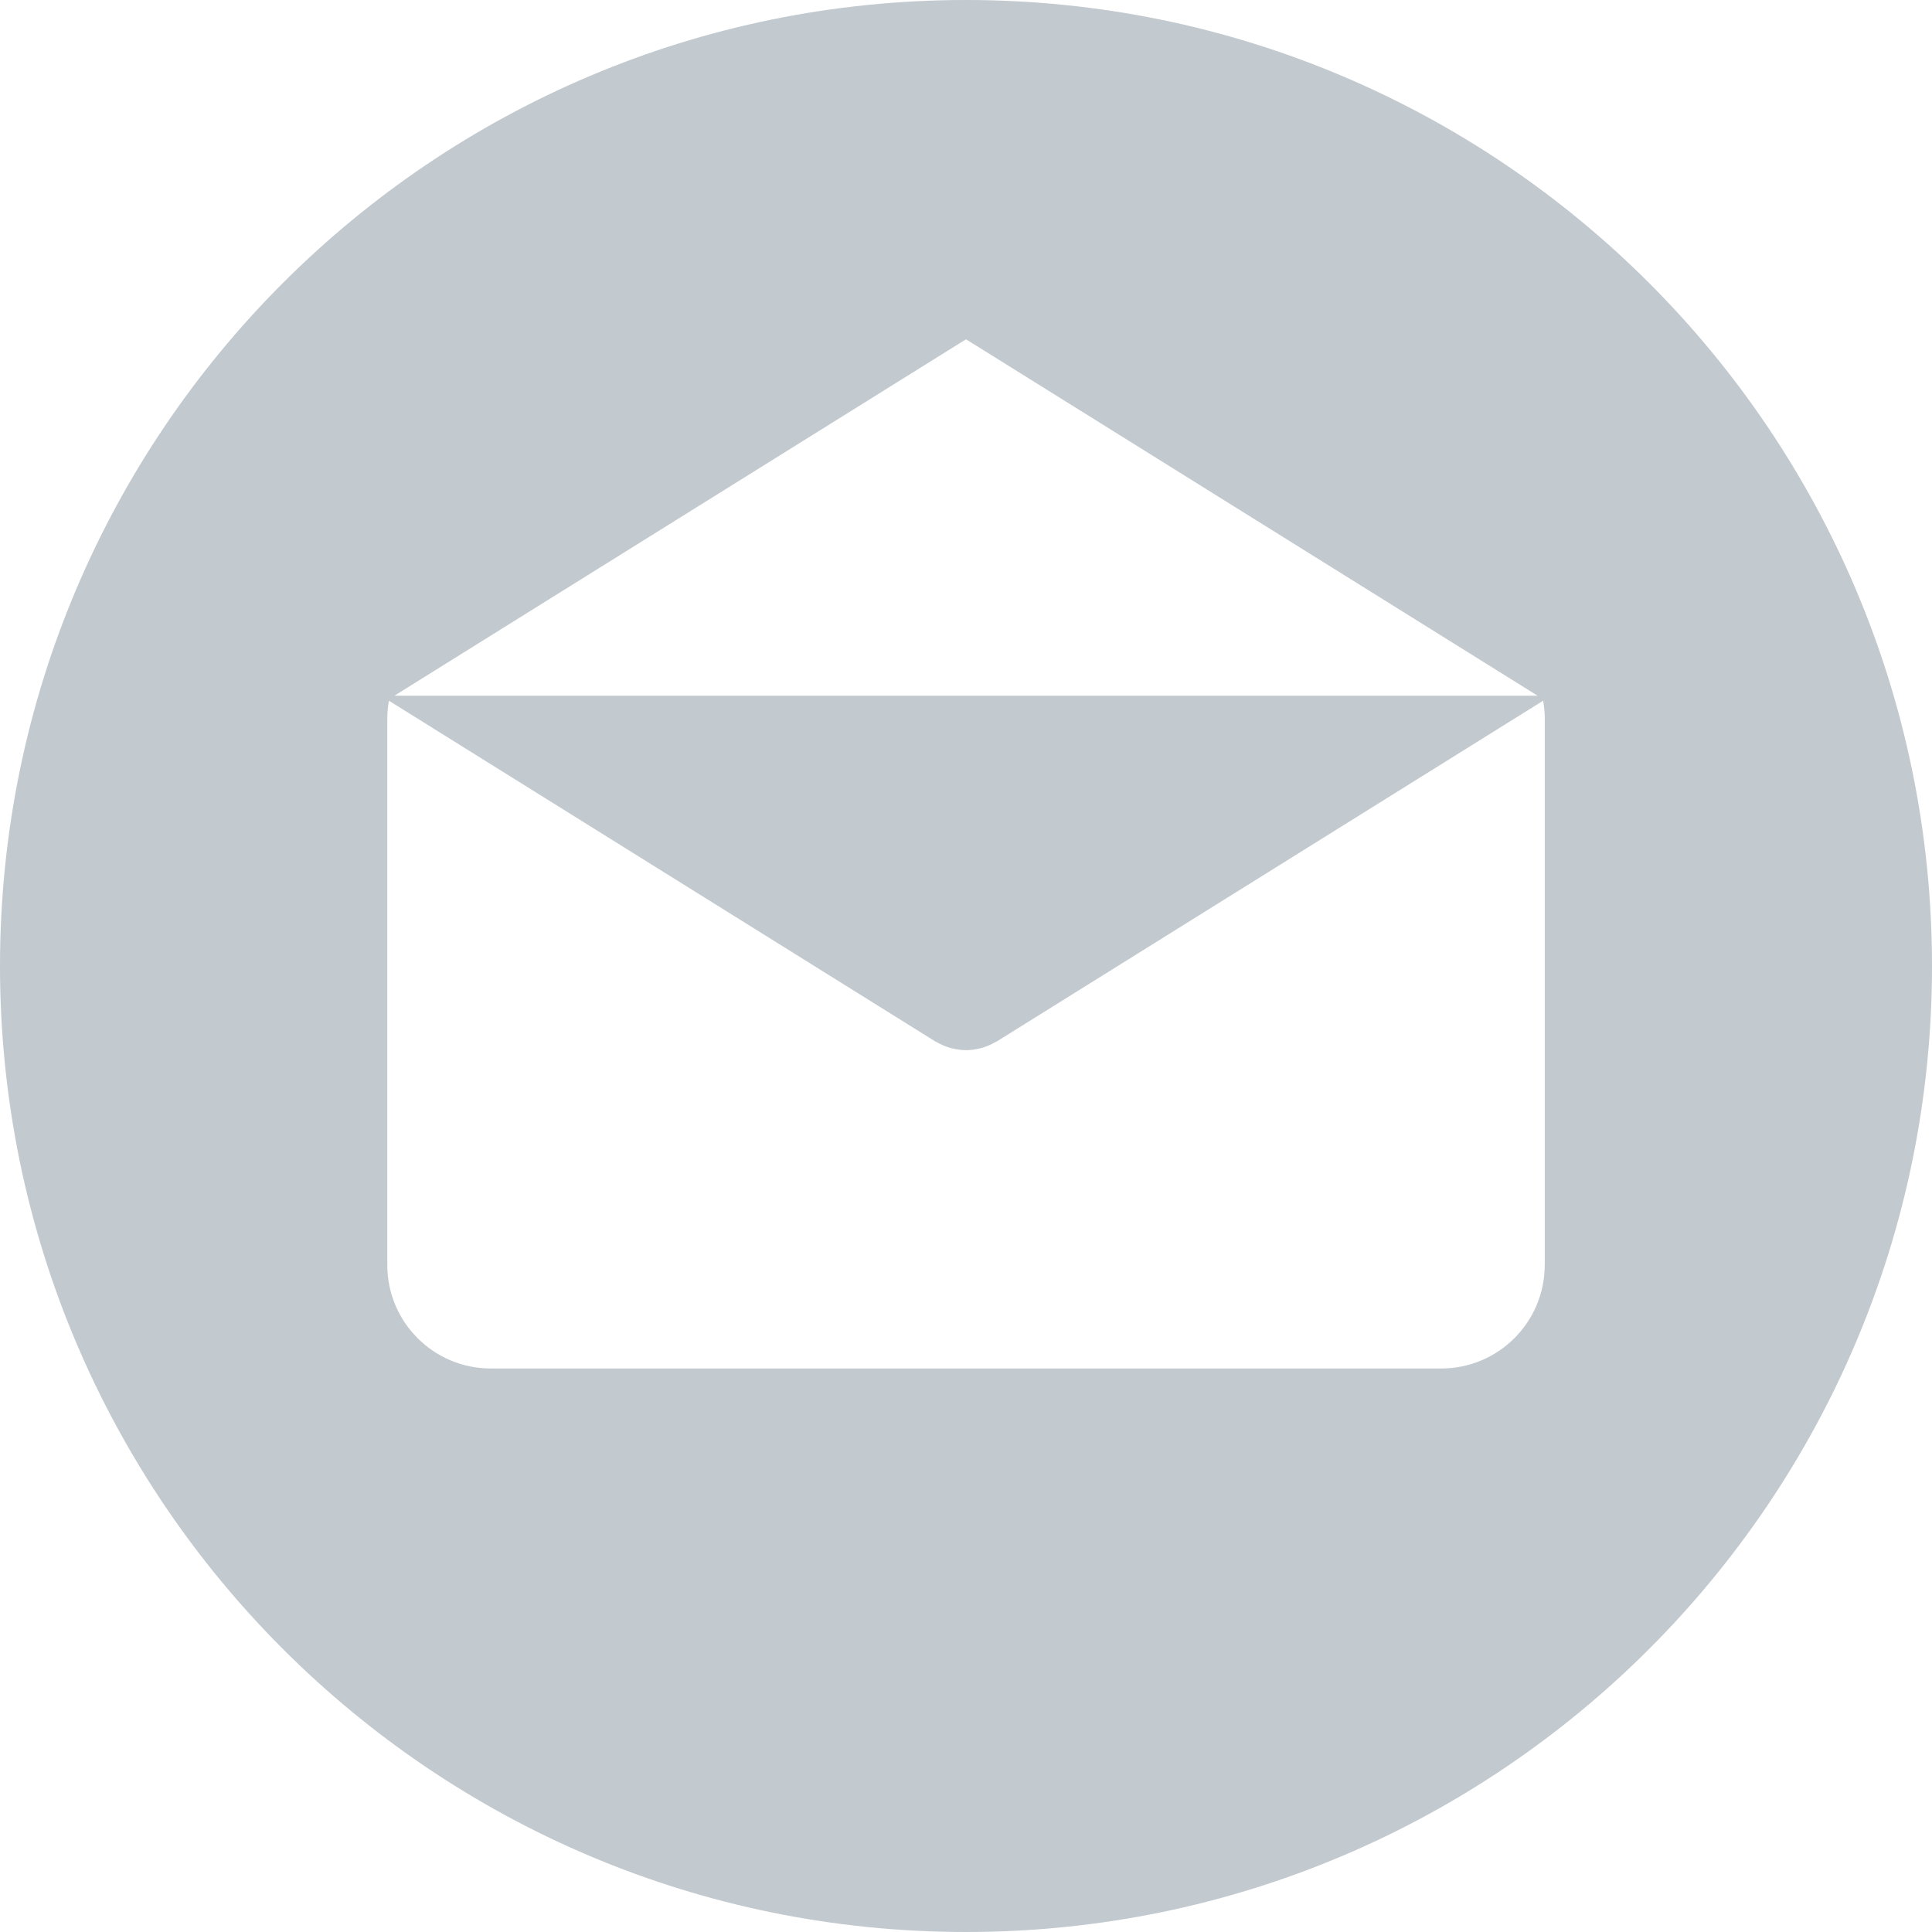 <?xml version="1.0" encoding="UTF-8"?>
<svg width="52px" height="52px" viewBox="0 0 52 52" version="1.1" xmlns="http://www.w3.org/2000/svg" xmlns:xlink="http://www.w3.org/1999/xlink">
    <!-- Generator: Sketch 51.3 (57544) - http://www.bohemiancoding.com/sketch -->
    <title>Shape</title>
    <desc>Created with Sketch.</desc>
    <defs></defs>
    <g id="Page-1" stroke="none" stroke-width="1" fill="none" fill-rule="evenodd">
        <g id="Contact" transform="translate(-386, -1025)" fill="#C2C9CF" fill-rule="nonzero">
            <g id="Group-7" transform="translate(386, 1025)">
                <g id="Group-6">
                    <g id="email">
                        <path d="M26,0 C11.641,0 0,11.641 0,26 C0,40.358 11.641,52 26,52 C40.359,52 52,40.358 52,26 C52,11.641 40.359,0 26,0 Z M26,9.132 L41.386,18.726 L10.614,18.726 L26,9.132 Z M41.578,34.047 L41.576,34.047 C41.576,35.586 40.329,36.833 38.79,36.833 L13.21,36.833 C11.671,36.833 10.424,35.586 10.424,34.047 L10.424,19.337 C10.424,19.174 10.441,19.016 10.468,18.86 L25.168,28.027 C25.186,28.038 25.205,28.046 25.224,28.056 C25.243,28.067 25.263,28.077 25.283,28.087 C25.387,28.141 25.494,28.184 25.603,28.212 C25.614,28.215 25.626,28.217 25.637,28.219 C25.757,28.248 25.878,28.265 26,28.265 L26,28.265 C26.001,28.265 26.002,28.265 26.002,28.265 C26.124,28.265 26.245,28.248 26.365,28.219 C26.376,28.217 26.387,28.215 26.399,28.212 C26.508,28.184 26.615,28.141 26.719,28.087 C26.739,28.077 26.758,28.067 26.778,28.056 C26.796,28.046 26.816,28.038 26.834,28.027 L41.534,18.86 C41.561,19.016 41.578,19.174 41.578,19.337 L41.578,34.047 Z" id="Shape"></path>
                    </g>
                </g>
            </g>
        </g>
    </g>
</svg>